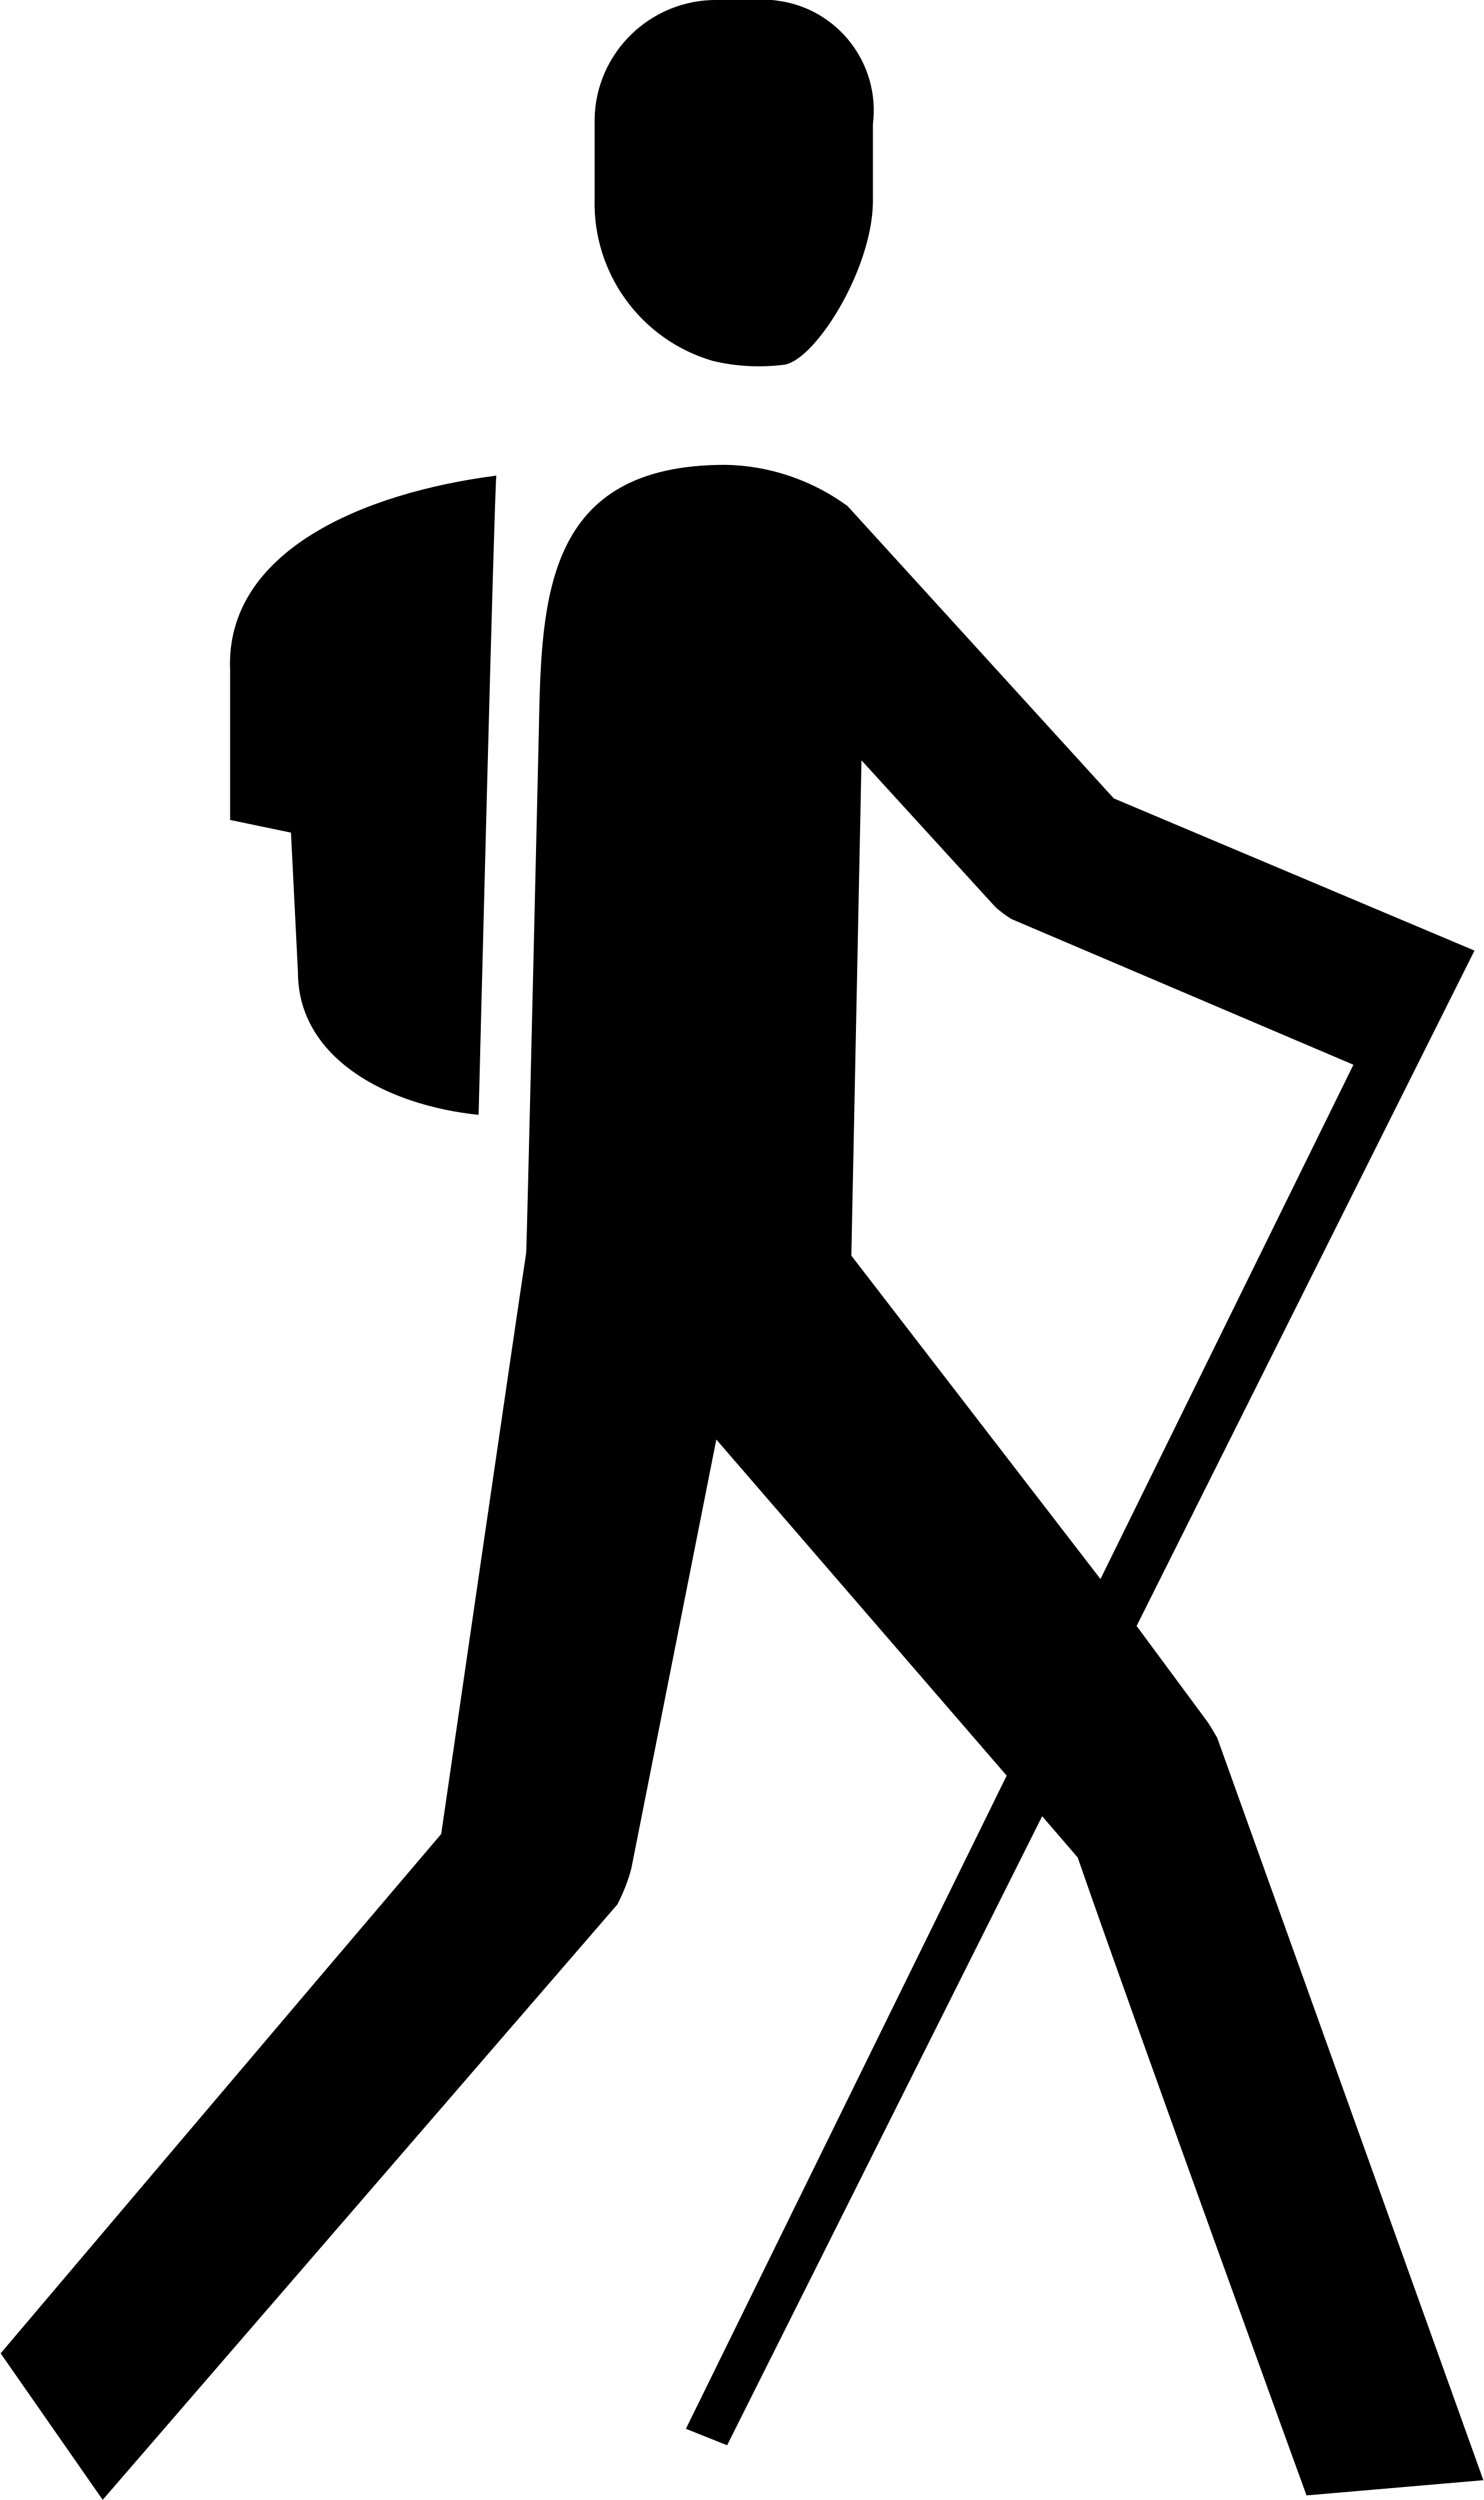 <?xml version="1.0" encoding="utf-8"?>
<!-- Generator: Adobe Illustrator 18.0.0, SVG Export Plug-In . SVG Version: 6.00 Build 0)  -->
<!DOCTYPE svg PUBLIC "-//W3C//DTD SVG 1.1//EN" "http://www.w3.org/Graphics/SVG/1.1/DTD/svg11.dtd">
<svg version="1.1" id="Ebene_1" xmlns="http://www.w3.org/2000/svg" xmlns:xlink="http://www.w3.org/1999/xlink" x="0px" y="0px"
	 viewBox="304 100.6 234.1 394.2" enable-background="new 304 100.6 234.1 394.2" xml:space="preserve">
<path d="M416.4,157.5c3.7,0.9,7.6,1.1,11.4,0.6c4.9-0.9,13.7-14.9,13.9-25.5v-12.4c1.2-9.6-5.6-18.3-15.1-19.5
	c-1.3-0.2-2.5-0.2-3.8-0.1h-5.5c-10.6-0.2-19.4,8.3-19.5,18.9c0,0,0,0,0,0V132C397.5,143.7,405.1,154.2,416.4,157.5z M351,253.9
	c0,13.5,13.9,21,28.5,22.5c0,0,2.5-99.4,2.8-100.8c-21,2.7-42.8,11.9-42,30.7v23.6l9.6,2L351,253.9z M510.1,494.1l27.9-2.4
	l-42-117.1c-0.6-1-1.2-2.1-1.9-3L483.3,357l53.3-106.5l-56.9-24l-42-46.1c-5.6-4.1-12.4-6.4-19.3-6.5c-28.5,0-29,21-29.4,42
	c0,0-1.9,81.9-2,82.3c-1.4,9.1-13.4,91.6-13.4,91.6c-19.6,23-69.5,81.9-69.5,81.9l16.1,23.1l81.2-93.9c0.9-1.8,1.7-3.7,2.2-5.7
	l13.4-67.6l45.8,53l-50.6,103l6.5,2.6l49.7-99.2l5.6,6.5C484,422.3,510.1,494.1,510.1,494.1z M438.3,298.6l1.6-78.1l21,23
	c0.8,0.8,1.7,1.4,2.6,2l54,23l-39.9,81.1L438.3,298.6z"/>
</svg>
